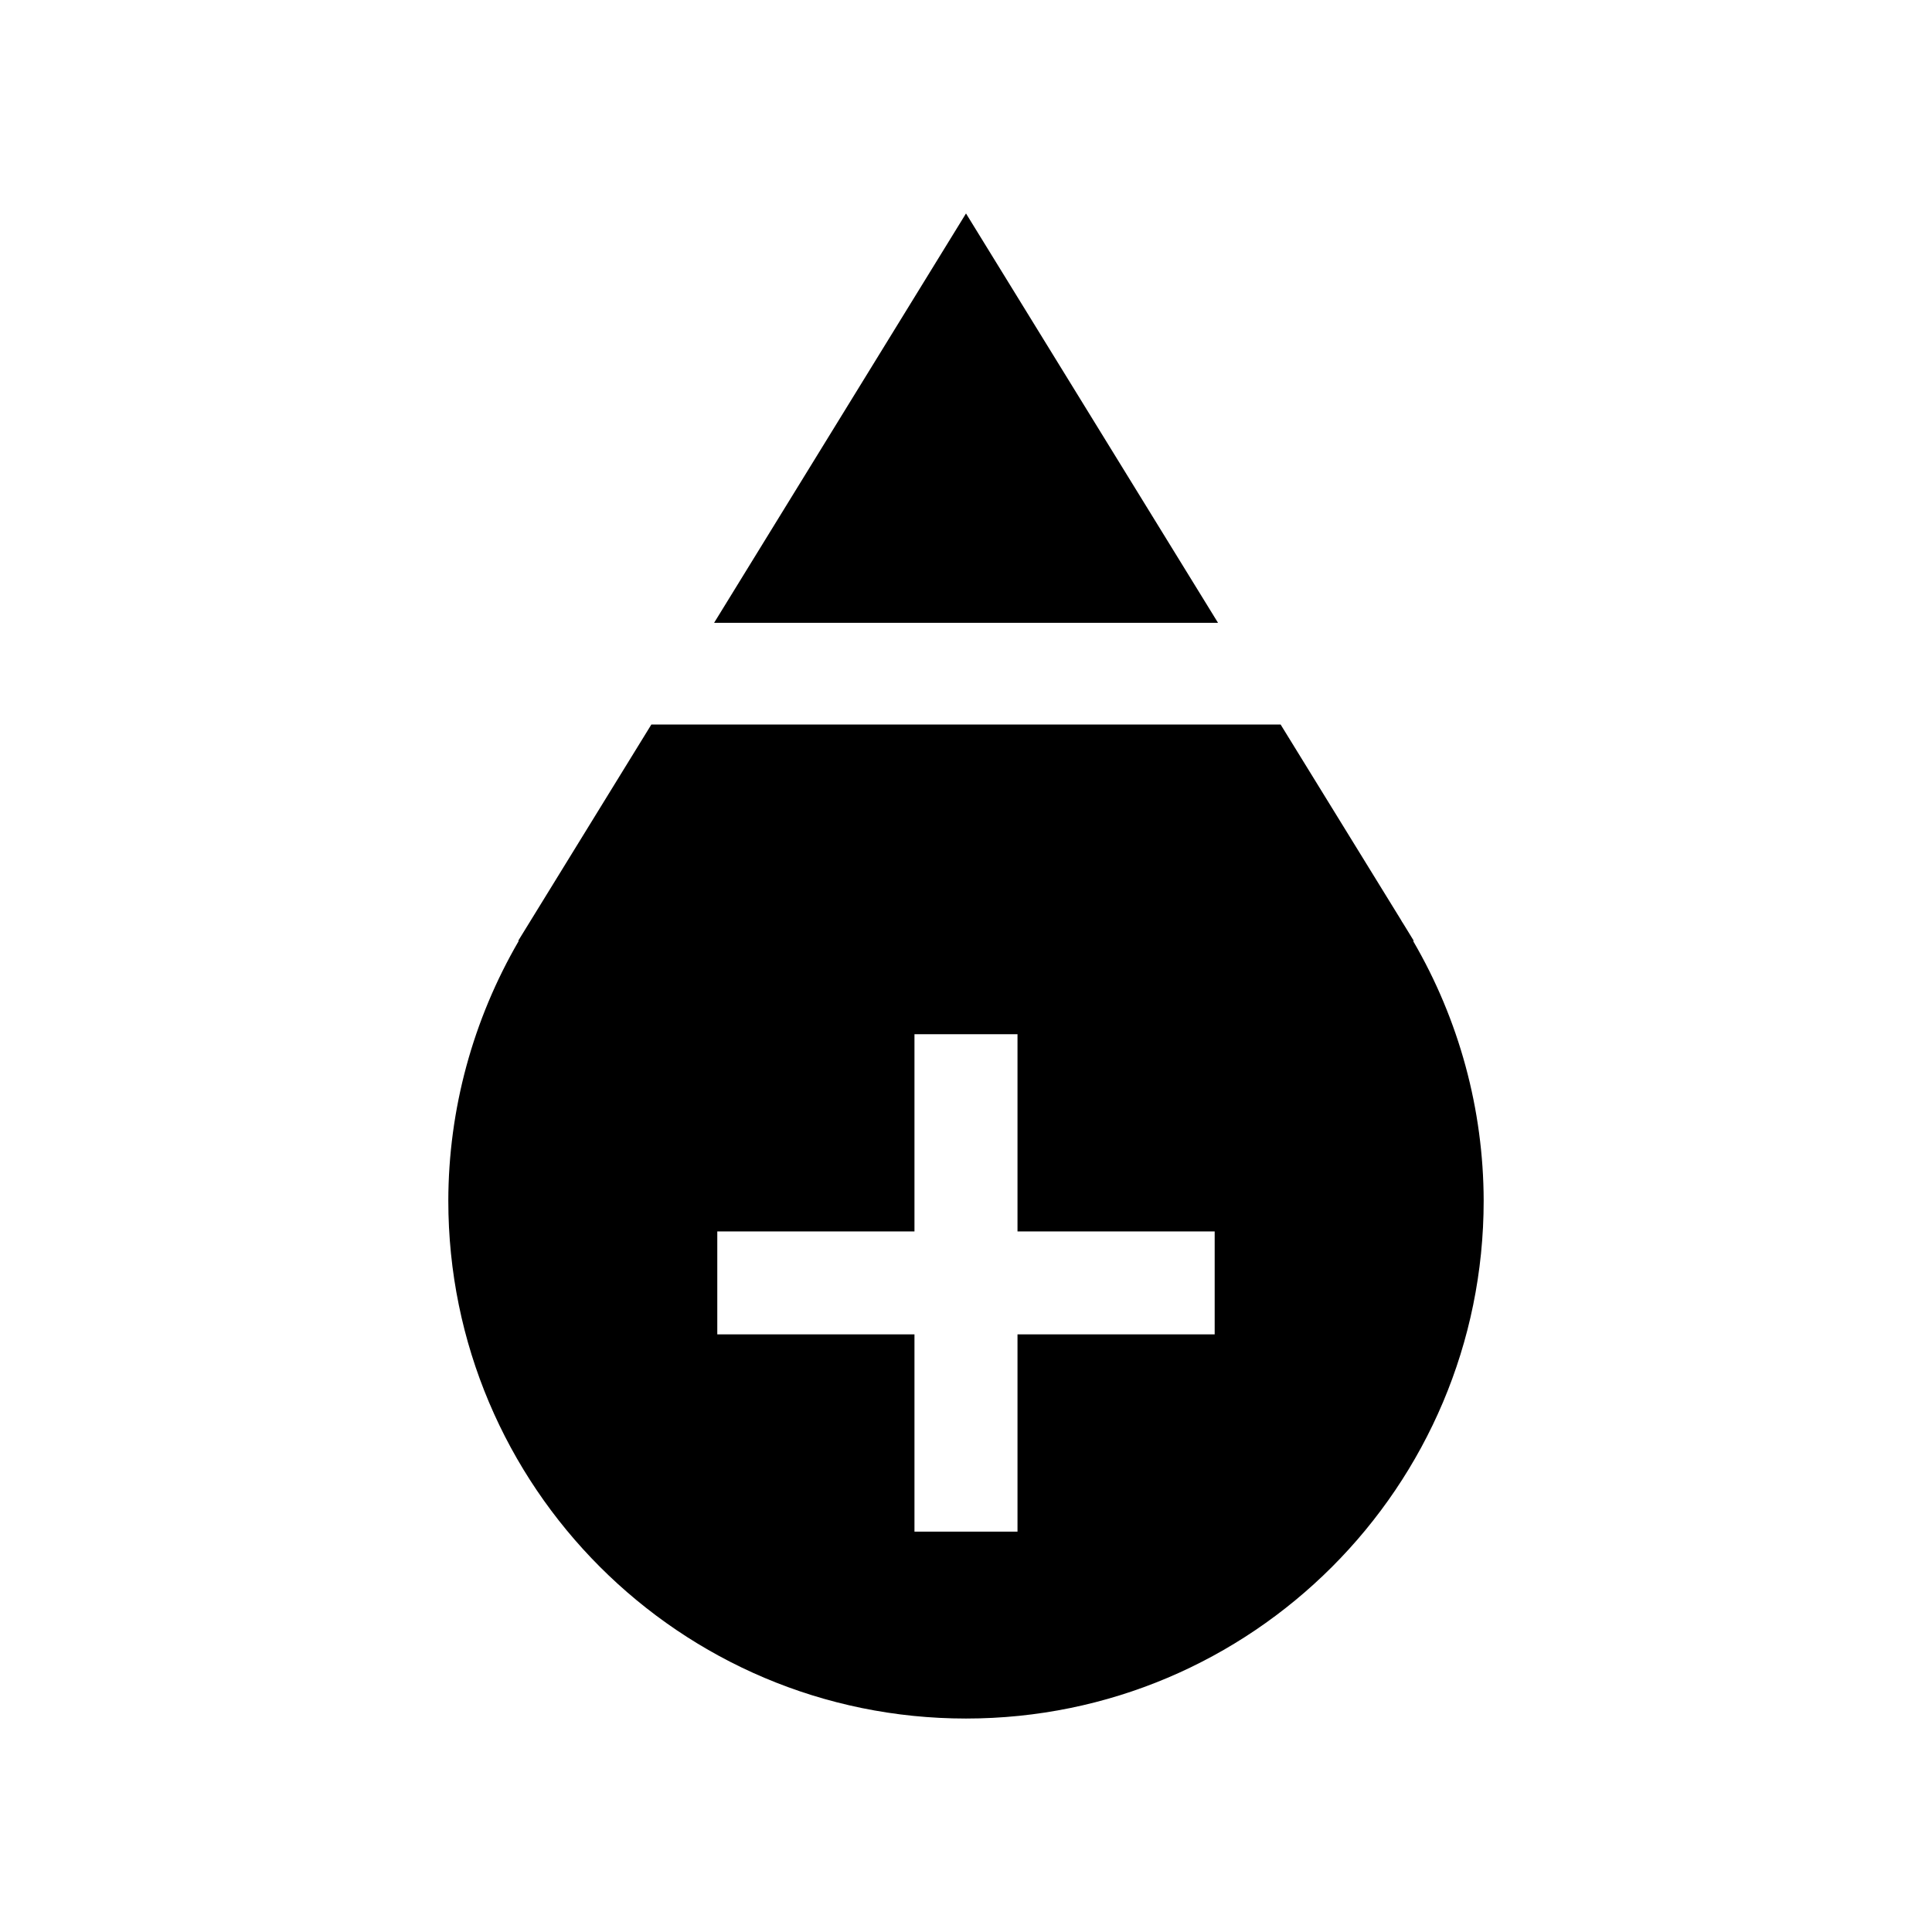 <?xml version="1.0" encoding="UTF-8"?>
<!-- Uploaded to: SVG Repo, www.svgrepo.com, Generator: SVG Repo Mixer Tools -->
<svg fill="#000000" width="800px" height="800px" version="1.1" viewBox="144 144 512 512" xmlns="http://www.w3.org/2000/svg">
 <g>
  <path d="m316.62 336-35.301 57.34h0.164c-12.172 20.906-18.637 44.68-18.676 68.859 0 75.773 61.41 137.23 137.19 137.23 75.773 0 137.19-61.453 137.19-137.23-0.051-24.18-6.504-47.953-18.715-68.859h0.203l-2.828-4.613c-0.203-0.281-0.414-0.617-0.574-0.941l-31.898-51.785zm69.723 82.082h27.305v52.254h52.254v27.285h-52.254v52.273h-27.305v-52.273h-52.254v-27.285h52.254z"/>
  <path d="m400 200.57-66.758 108.49h133.55z"/>
 </g>
</svg>